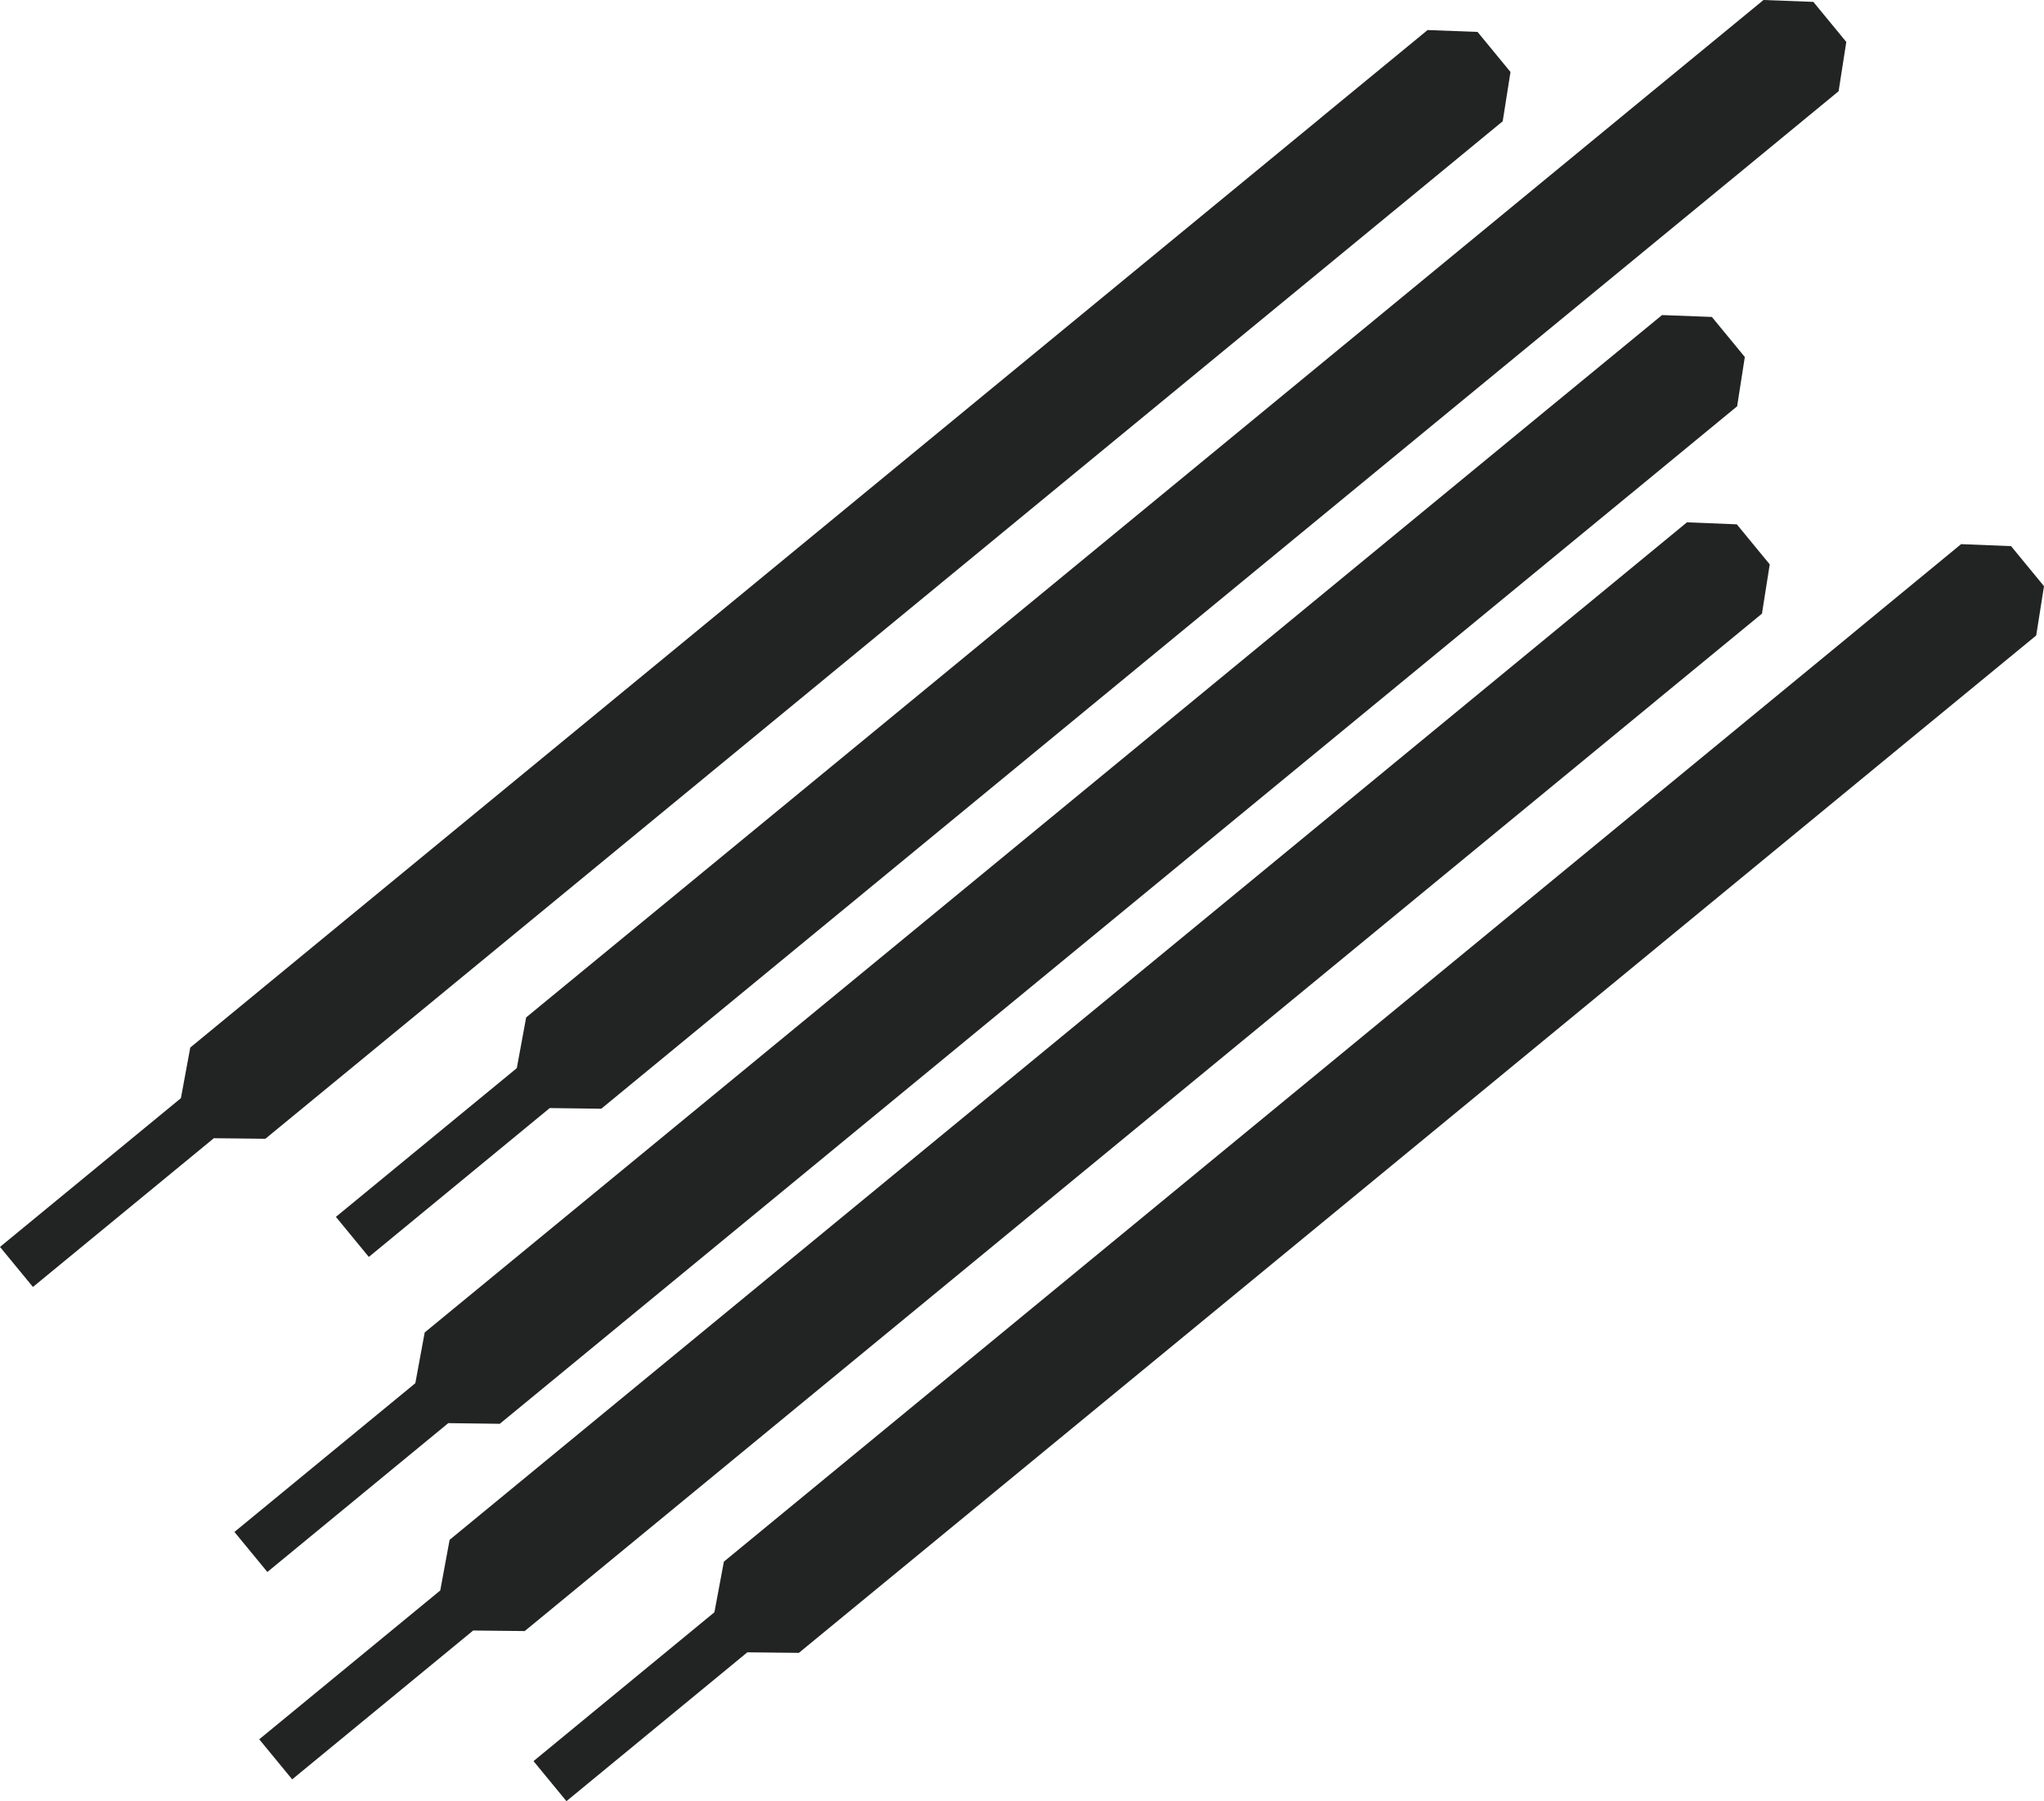 <svg xmlns="http://www.w3.org/2000/svg" viewBox="0 0 183.71 161.9"><defs><style>.cls-1{fill:#222323;}</style></defs><g id="Calque_2" data-name="Calque 2"><g id="Calque_2-2" data-name="Calque 2"><polygon class="cls-1" points="19.22 102.31 23.85 102.36 37.72 90.96 67.08 66.81 96.44 42.66 125.03 19.15 125.8 18.52 135.06 10.9 135.76 6.47 132.8 2.87 128.31 2.7 119.05 10.31 118.28 10.95 89.69 34.46 60.33 58.61 30.97 82.75 17.1 94.16 16.26 98.71 0 112.08 2.96 115.68 19.22 102.31"/><polygon class="cls-1" points="49.41 99.6 54.04 99.66 67.9 88.26 97.26 64.11 126.62 39.96 155.22 16.45 155.99 15.82 165.25 8.2 165.94 3.77 162.98 0.17 158.5 0 149.24 7.61 148.47 8.24 119.88 31.76 90.52 55.91 61.16 80.05 47.29 91.45 46.45 96.01 30.19 109.38 33.15 112.98 49.41 99.6"/><polygon class="cls-1" points="40.29 127.92 44.92 127.98 58.78 116.58 88.14 92.43 117.51 68.28 146.1 44.77 146.87 44.14 156.13 36.52 156.82 32.09 153.86 28.49 149.38 28.32 140.12 35.93 139.35 36.56 110.76 60.08 81.4 84.23 52.04 108.37 38.17 119.77 37.33 124.33 21.07 137.7 24.03 141.3 40.29 127.92"/><polygon class="cls-1" points="42.53 146.56 47.16 146.61 61.02 135.21 90.38 111.06 119.74 86.92 148.34 63.4 149.1 62.77 158.36 55.16 159.06 50.73 156.1 47.13 151.62 46.95 142.36 54.57 141.59 55.2 113 78.72 83.64 102.86 54.27 127.01 40.41 138.41 39.57 142.96 23.3 156.34 26.26 159.94 42.53 146.56"/><polygon class="cls-1" points="67.17 148.52 71.8 148.57 85.67 137.17 115.03 113.03 144.39 88.88 172.98 65.36 173.75 64.73 183.01 57.12 183.71 52.69 180.75 49.09 176.26 48.91 167 56.53 166.24 57.16 137.64 80.68 108.28 104.82 78.92 128.97 65.06 140.37 64.21 144.92 47.95 158.3 50.91 161.9 67.17 148.52"/></g></g></svg>